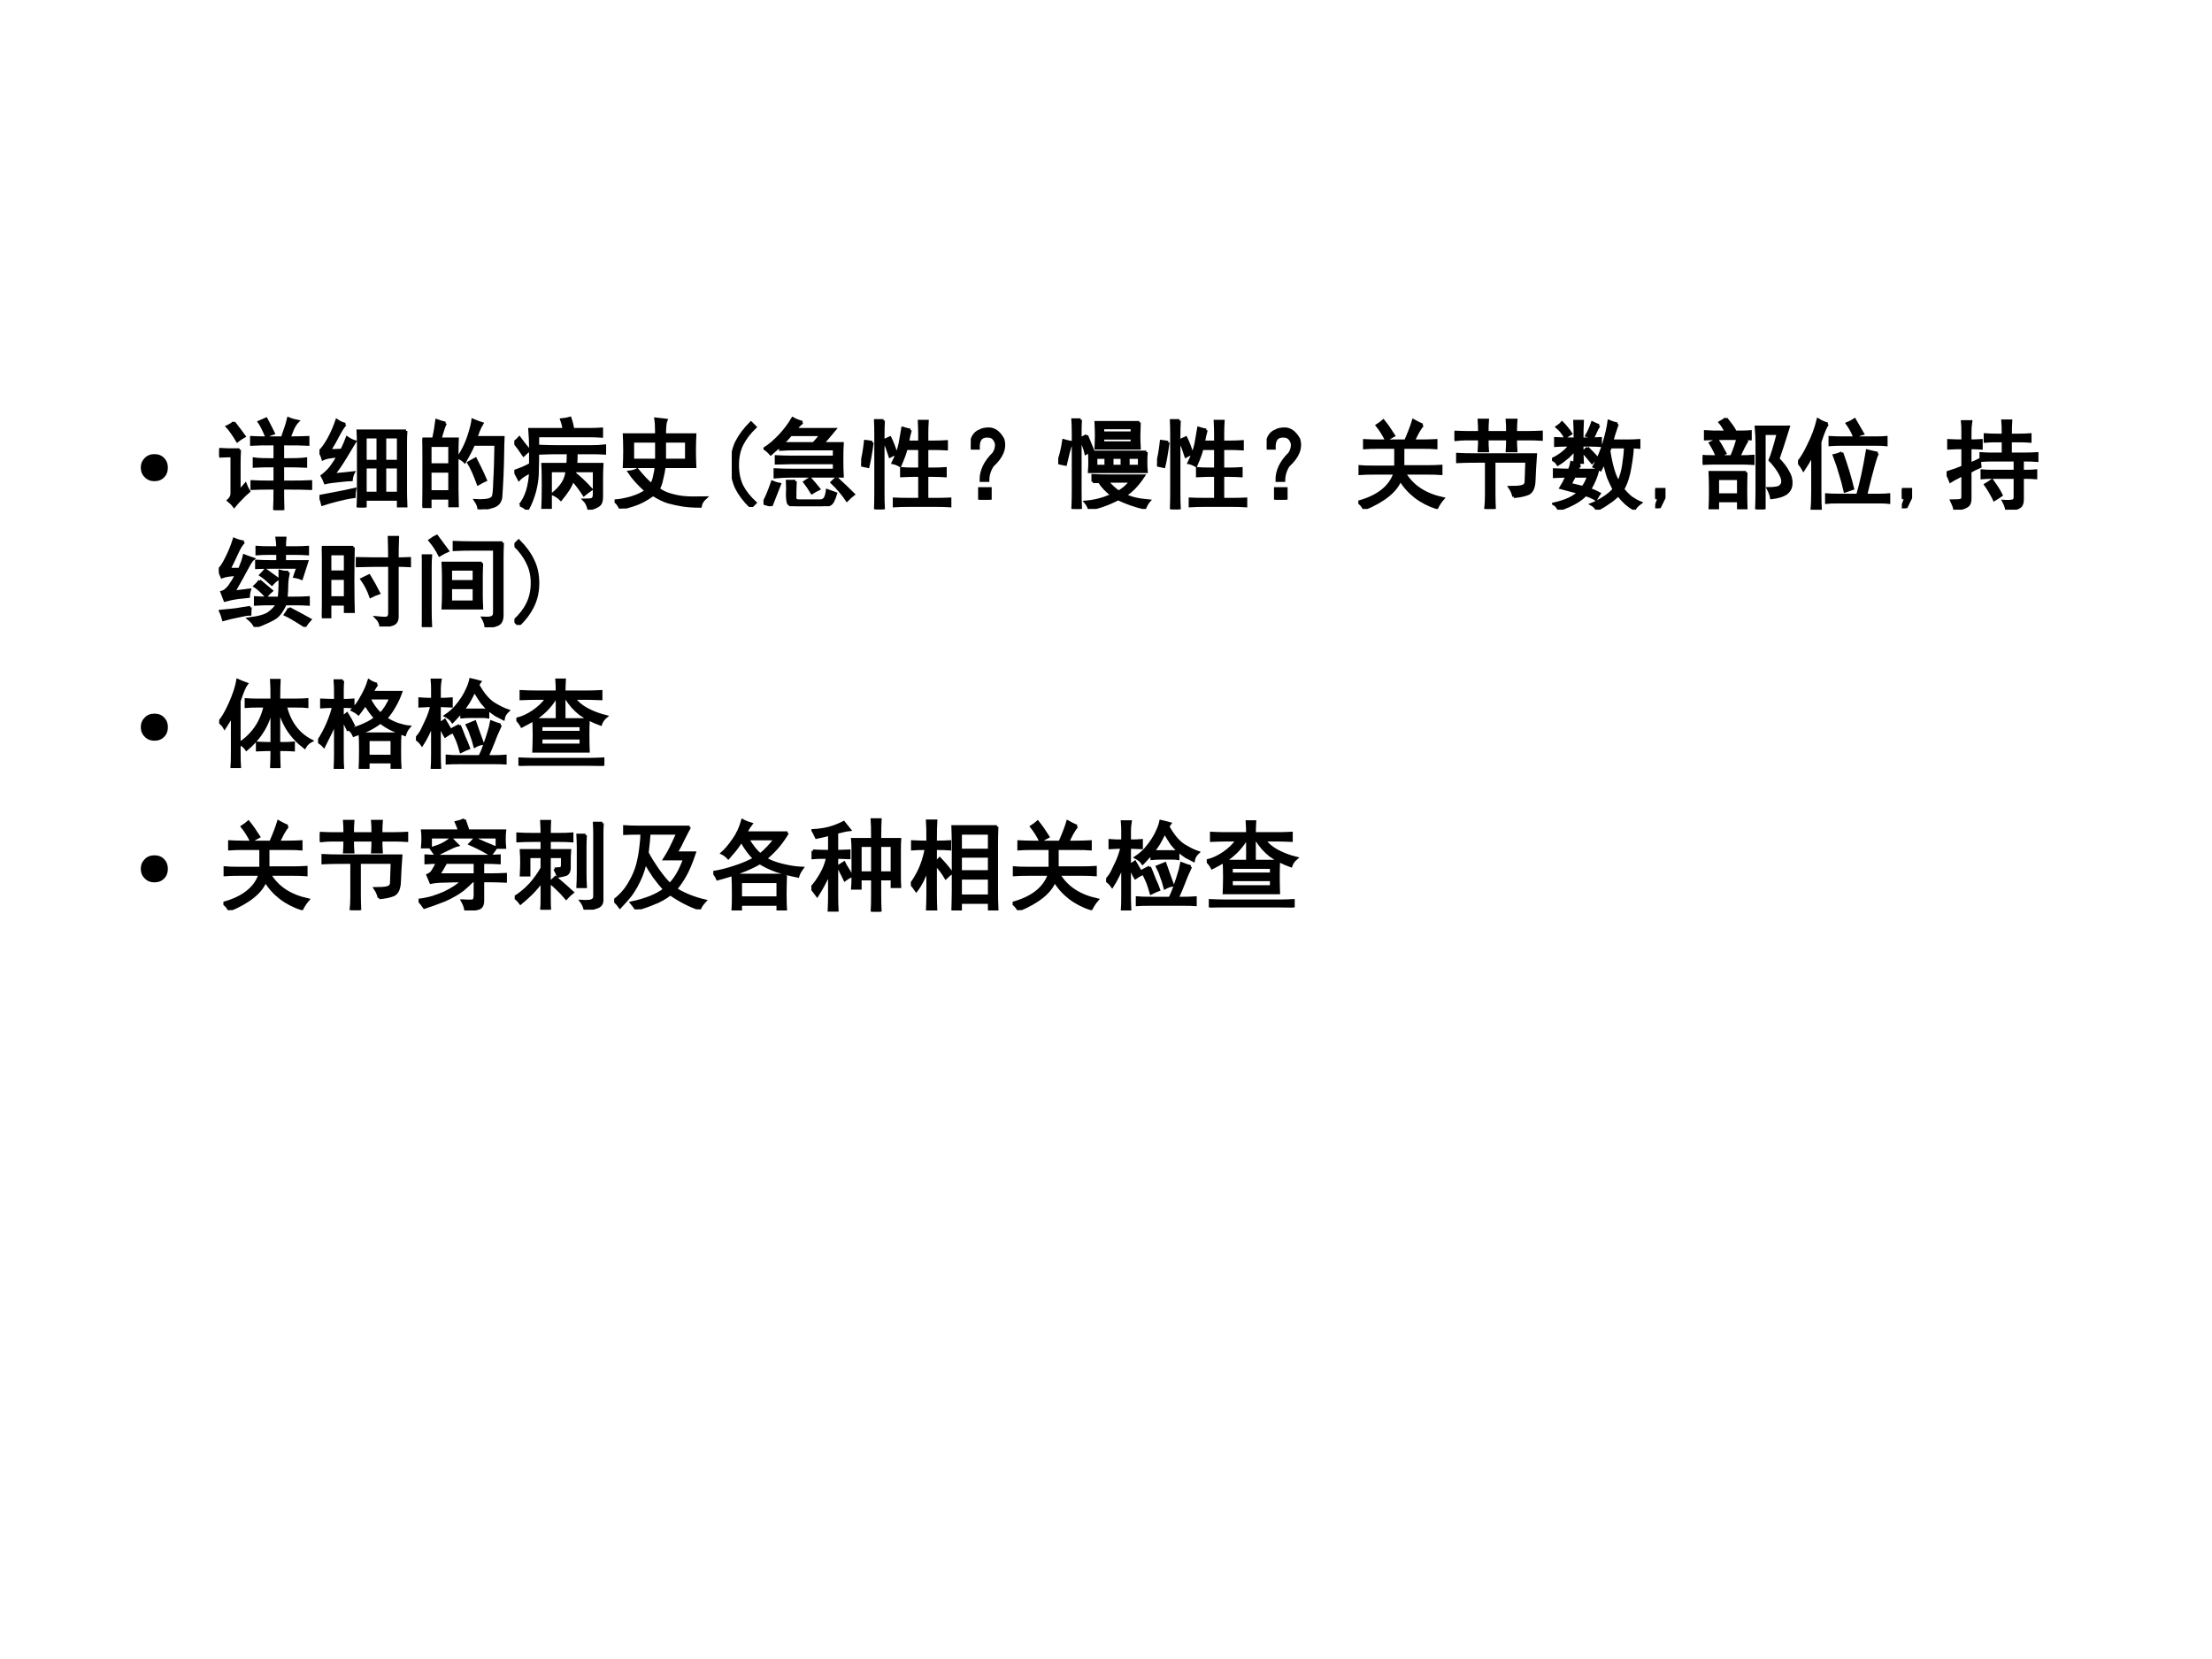 <?xml version="1.0" encoding="UTF-8" standalone="no"?>
<!DOCTYPE svg PUBLIC "-//W3C//DTD SVG 1.1//EN" "http://www.w3.org/Graphics/SVG/1.1/DTD/svg11.dtd">
<svg xmlns="http://www.w3.org/2000/svg" xmlns:xlink="http://www.w3.org/1999/xlink" version="1.1" width="720pt" height="540pt" viewBox="0 0 720 540">
<rect x="0" y="0" width="720" height="540" fill="#808080" stroke="none"/>
<g enable-background="new">
<g>
<g id="Layer-1" data-name="Artifact">
<clipPath id="cp38">
<path transform="matrix(1,0,0,-1,0,540)" d="M 0 0 L 720 0 L 720 540 L 0 540 Z " fill-rule="evenodd"/>
</clipPath>
<g clip-path="url(#cp38)">
<path transform="matrix(1,0,0,-1,0,540)" d="M 0 0 L 720 0 L 720 540 L 0 540 Z " fill="#ffffff" fill-rule="evenodd"/>
</g>
</g>
<g id="Layer-1" data-name="P">
<clipPath id="cp39">
<path transform="matrix(1,0,0,-1,0,540)" d="M 0 0 L 720 0 L 720 540 L 0 540 Z " fill-rule="evenodd"/>
</clipPath>
<g clip-path="url(#cp39)">
<symbol id="font_28_219">
<path d="M 0 .138 C 0 .177 .013 .209 .04 .236 C .066 .262 .099 .275 .138 .275 C .179 .275 .212 .262 .237 .236 C .263 .209 .275 .177 .275 .138 C .275 .098 .263 .065 .237 .039 C .212 .013 .179 0 .138 0 C .099 0 .066 .013 .04 .04 C .013 .066 0 .099 0 .138 Z "/>
</symbol>
<use xlink:href="#font_28_219" transform="matrix(32.04,0,0,-32.04,45.828,156.627)"/>
</g>
</g>
<g id="Layer-1" data-name="P">
<clipPath id="cp41">
<path transform="matrix(1,0,0,-1,0,540)" d="M 0 0 L 720 0 L 720 540 L 0 540 Z " fill-rule="evenodd"/>
</clipPath>
<g clip-path="url(#cp41)">
<symbol id="font_2a_421c">
<path d="M .641 .734 C .672 .82 .693 .885 .703 .93 C .734 .917 .766 .908 .797 .902 C .779 .884 .762 .858 .746 .824 C .733 .79 .721 .76 .711 .734 C .786 .734 .85 .736 .902 .738 L .902 .668 C .855 .671 .77 .672 .645 .672 L .645 .512 C .757 .512 .835 .514 .879 .52 L .879 .445 C .827 .448 .749 .449 .645 .449 L .645 .285 C .788 .285 .883 .286 .93 .289 L .93 .219 C .885 .221 .79 .223 .645 .223 C .645 .132 .646 .057 .648 0 L .562 0 C .565 .062 .566 .137 .566 .223 C .449 .223 .371 .221 .332 .219 L .332 .289 C .374 .286 .452 .285 .566 .285 L .566 .449 C .467 .449 .397 .448 .355 .445 L .355 .52 C .395 .514 .465 .512 .566 .512 L .566 .672 C .449 .672 .37 .671 .328 .668 L .328 .738 C .37 .736 .414 .734 .461 .734 L .641 .734 M .207 .613 C .204 .561 .203 .517 .203 .48 L .203 .188 C .227 .216 .247 .241 .266 .262 C .276 .236 .288 .212 .301 .191 C .27 .165 .242 .139 .219 .113 C .195 .09 .173 .065 .152 .039 C .137 .06 .117 .079 .094 .098 C .117 .118 .129 .142 .129 .168 L .129 .551 C .087 .551 .044 .549 0 .547 L 0 .617 C .044 .615 .076 .613 .094 .613 L .207 .613 M .148 .891 C .193 .833 .228 .786 .254 .75 C .23 .737 .207 .721 .184 .703 C .147 .766 .113 .814 .082 .848 C .111 .861 .133 .875 .148 .891 M .477 .926 C .51 .863 .535 .815 .551 .781 C .525 .773 .501 .763 .48 .75 C .447 .826 .422 .874 .406 .895 L .477 .926 Z "/>
</symbol>
<symbol id="font_2a_34fc">
<path d="M .879 .777 C .876 .736 .875 .695 .875 .656 L .875 .156 C .875 .128 .876 .078 .879 .008 L .801 .008 L .801 .082 L .465 .082 L .465 0 L .391 0 C .393 .036 .395 .083 .395 .141 L .395 .645 C .395 .691 .393 .736 .391 .777 L .879 .777 M .262 .844 C .241 .82 .217 .784 .191 .734 C .168 .688 .138 .635 .102 .578 C .138 .578 .18 .579 .227 .582 C .25 .629 .268 .671 .281 .707 C .307 .689 .333 .676 .359 .668 C .346 .647 .316 .598 .27 .52 C .225 .444 .182 .382 .141 .332 C .229 .34 .297 .346 .344 .352 C .333 .331 .327 .307 .324 .281 C .301 .281 .258 .277 .195 .27 C .135 .264 .09 .258 .059 .25 C .048 .279 .038 .302 .027 .32 C .061 .346 .09 .374 .113 .402 C .137 .434 .163 .473 .191 .52 C .165 .52 .138 .517 .109 .512 C .083 .509 .059 .503 .035 .492 C .027 .521 .016 .546 0 .566 C .029 .592 .06 .635 .094 .695 C .128 .758 .155 .82 .176 .883 C .202 .865 .23 .852 .262 .844 M .801 .145 L .801 .41 L .664 .41 L .664 .145 L .801 .145 M .594 .145 L .594 .41 L .465 .41 L .465 .145 L .594 .145 M .801 .469 L .801 .715 L .664 .715 L .664 .469 L .801 .469 M .594 .469 L .594 .715 L .465 .715 L .465 .469 L .594 .469 M .359 .184 C .354 .158 .352 .133 .352 .109 C .299 .102 .242 .09 .18 .074 C .12 .059 .07 .044 .031 .031 C .026 .055 .017 .082 .004 .113 C .061 .124 .117 .134 .172 .145 C .227 .155 .289 .168 .359 .184 Z "/>
</symbol>
<symbol id="font_2a_2cba">
<path d="M .234 .875 C .221 .852 .203 .798 .18 .715 L .355 .715 C .353 .671 .352 .615 .352 .547 L .352 .203 C .352 .164 .353 .108 .355 .035 L .277 .035 L .277 .113 L .078 .113 L .078 .027 L 0 .027 C .003 .111 .004 .163 .004 .184 L .004 .543 C .004 .613 .003 .671 0 .715 L .113 .715 C .126 .775 .137 .837 .145 .902 C .181 .889 .211 .88 .234 .875 M .816 .578 C .814 .419 .807 .268 .797 .125 C .792 .078 .767 .047 .723 .031 C .678 .016 .629 .005 .574 0 C .572 .029 .56 .059 .539 .09 C .591 .087 .632 .089 .66 .094 C .691 .099 .711 .111 .719 .129 C .727 .147 .732 .201 .734 .289 C .74 .378 .743 .501 .746 .66 L .52 .66 C .499 .611 .469 .552 .43 .484 C .411 .503 .389 .517 .363 .527 C .387 .559 .409 .596 .43 .641 C .451 .685 .469 .733 .484 .785 C .5 .837 .509 .878 .512 .906 C .548 .891 .579 .879 .605 .871 C .592 .85 .581 .827 .57 .801 C .562 .777 .553 .754 .543 .73 L .82 .73 C .818 .676 .816 .625 .816 .578 M .277 .18 L .277 .387 L .078 .387 L .078 .18 L .277 .18 M .277 .453 L .277 .648 L .078 .648 L .078 .453 L .277 .453 M .586 .418 C .602 .387 .62 .346 .641 .297 C .622 .289 .598 .276 .566 .258 C .548 .307 .531 .349 .516 .383 C .5 .419 .484 .449 .469 .473 C .487 .483 .51 .496 .539 .512 L .586 .418 Z "/>
</symbol>
<symbol id="font_2a_2bfb">
<path d="M .789 .641 C .828 .641 .871 .643 .918 .648 L .918 .574 C .871 .577 .828 .578 .789 .578 L .629 .578 C .629 .542 .628 .503 .625 .461 L .891 .461 C .888 .406 .887 .357 .887 .312 L .887 .133 C .887 .091 .879 .064 .863 .051 C .848 .035 .812 .02 .758 .004 C .747 .046 .732 .077 .711 .098 C .747 .098 .773 .1 .789 .105 C .805 .111 .812 .129 .812 .16 L .812 .395 L .617 .395 L .613 .367 C .668 .323 .724 .27 .781 .207 C .755 .189 .73 .171 .707 .152 C .668 .212 .63 .262 .594 .301 C .583 .27 .569 .24 .551 .211 C .533 .182 .507 .147 .473 .105 C .449 .129 .422 .147 .391 .16 C .43 .191 .462 .225 .488 .262 C .514 .301 .53 .345 .535 .395 L .367 .395 L .367 .023 L .289 .023 C .292 .076 .293 .152 .293 .254 C .293 .355 .292 .424 .289 .461 L .543 .461 C .546 .497 .547 .536 .547 .578 L .441 .578 C .397 .578 .337 .577 .262 .574 L .262 .645 C .329 .642 .388 .641 .438 .641 L .789 .641 M .059 .047 C .09 .086 .115 .134 .133 .191 C .151 .249 .161 .314 .164 .387 C .104 .355 .065 .329 .047 .309 C .031 .34 .017 .367 .004 .391 C .03 .401 .057 .411 .086 .422 C .115 .435 .141 .448 .164 .461 L .164 .637 C .164 .694 .161 .754 .156 .816 L .504 .816 C .501 .845 .493 .878 .48 .914 C .512 .917 .54 .922 .566 .93 C .579 .893 .589 .855 .594 .816 L .785 .816 C .816 .816 .85 .818 .887 .82 L .887 .746 C .84 .749 .806 .75 .785 .75 L .238 .75 C .238 .549 .237 .421 .234 .363 C .232 .309 .223 .25 .207 .188 C .191 .128 .167 .065 .133 0 C .112 .021 .087 .036 .059 .047 M .051 .73 C .079 .691 .113 .648 .152 .602 C .137 .594 .117 .578 .094 .555 C .065 .599 .034 .642 0 .684 C .021 .699 .038 .715 .051 .73 Z "/>
</symbol>
<symbol id="font_2a_a28">
<path d="M .426 .75 C .426 .828 .423 .882 .418 .91 C .46 .905 .495 .901 .523 .898 C .513 .875 .508 .826 .508 .75 L .816 .75 C .814 .703 .812 .648 .812 .586 C .812 .526 .814 .473 .816 .426 L .504 .426 C .499 .384 .491 .342 .48 .301 C .473 .262 .461 .228 .445 .199 C .479 .173 .518 .154 .562 .141 C .607 .128 .652 .118 .699 .113 C .746 .108 .82 .107 .922 .109 C .893 .083 .876 .055 .871 .023 C .801 .023 .741 .027 .691 .035 C .642 .043 .594 .053 .547 .066 C .503 .079 .451 .104 .391 .141 C .32 .091 .257 .057 .199 .039 C .145 .021 .098 .008 .059 0 C .046 .034 .026 .06 0 .078 C .049 .081 .105 .091 .168 .109 C .23 .128 .281 .151 .32 .18 C .242 .25 .185 .314 .148 .371 C .18 .374 .207 .382 .23 .395 C .285 .327 .333 .276 .375 .242 C .391 .273 .401 .303 .406 .332 C .414 .363 .419 .395 .422 .426 L .098 .426 C .1 .473 .102 .526 .102 .586 C .102 .648 .1 .703 .098 .75 L .426 .75 M .426 .492 L .426 .684 L .184 .684 L .184 .492 L .426 .492 M .73 .492 L .73 .684 L .508 .684 L .508 .492 L .73 .492 Z "/>
</symbol>
<use xlink:href="#font_2a_421c" transform="matrix(32.04,0,0,-32.04,71.35,166.029)"/>
<use xlink:href="#font_2a_34fc" transform="matrix(32.04,0,0,-32.04,103.987,165.153)"/>
<use xlink:href="#font_2a_2cba" transform="matrix(32.04,0,0,-32.04,137.5,165.779)"/>
<use xlink:href="#font_2a_2bfb" transform="matrix(32.04,0,0,-32.04,167.412,165.904)"/>
<use xlink:href="#font_2a_a28" transform="matrix(32.04,0,0,-32.04,200.049,165.529)"/>
<use xlink:href="#font_2a_421c" stroke-width=".029" stroke-linecap="butt" stroke-miterlimit="10" stroke-linejoin="miter" transform="matrix(32.04,0,0,-32.04,71.35,166.029)" fill="none" stroke="#000000"/>
<use xlink:href="#font_2a_34fc" stroke-width=".029" stroke-linecap="butt" stroke-miterlimit="10" stroke-linejoin="miter" transform="matrix(32.04,0,0,-32.04,103.987,165.153)" fill="none" stroke="#000000"/>
<use xlink:href="#font_2a_2cba" stroke-width=".029" stroke-linecap="butt" stroke-miterlimit="10" stroke-linejoin="miter" transform="matrix(32.04,0,0,-32.04,137.5,165.779)" fill="none" stroke="#000000"/>
<use xlink:href="#font_2a_2bfb" stroke-width=".029" stroke-linecap="butt" stroke-miterlimit="10" stroke-linejoin="miter" transform="matrix(32.04,0,0,-32.04,167.412,165.904)" fill="none" stroke="#000000"/>
<use xlink:href="#font_2a_a28" stroke-width=".029" stroke-linecap="butt" stroke-miterlimit="10" stroke-linejoin="miter" transform="matrix(32.04,0,0,-32.04,200.049,165.529)" fill="none" stroke="#000000"/>
</g>
</g>
<g id="Layer-1" data-name="Span">
<clipPath id="cp43">
<path transform="matrix(1,0,0,-1,0,540)" d="M 0 0 L 720 0 L 720 540 L 0 540 Z " fill-rule="evenodd"/>
</clipPath>
<g clip-path="url(#cp43)">
<symbol id="font_2c_b">
<path d="M .238 .043 L .195 0 C .13 .062 .081 .128 .047 .195 C .016 .263 0 .34 0 .426 C 0 .512 .016 .589 .047 .656 C .081 .724 .13 .79 .195 .855 L .238 .812 C .178 .755 .133 .695 .102 .633 C .073 .573 .059 .504 .059 .426 C .059 .348 .073 .277 .102 .215 C .133 .155 .178 .098 .238 .043 Z "/>
</symbol>
<use xlink:href="#font_2c_b" transform="matrix(32.04,0,0,-32.04,238.189,165.028)"/>
<use xlink:href="#font_2c_b" stroke-width=".029" stroke-linecap="butt" stroke-miterlimit="10" stroke-linejoin="miter" transform="matrix(32.04,0,0,-32.04,238.189,165.028)" fill="none" stroke="#000000"/>
</g>
</g>
<g id="Layer-1" data-name="P">
<clipPath id="cp45">
<path transform="matrix(1,0,0,-1,0,540)" d="M 0 0 L 720 0 L 720 540 L 0 540 Z " fill-rule="evenodd"/>
</clipPath>
<g clip-path="url(#cp45)">
<symbol id="font_2a_165b">
<path d="M .395 .852 C .366 .831 .344 .807 .328 .781 L .723 .781 C .71 .766 .693 .745 .672 .719 C .651 .695 .628 .668 .602 .637 L .801 .637 C .798 .598 .797 .544 .797 .477 C .797 .411 .798 .354 .801 .305 L .27 .305 C .225 .305 .174 .302 .117 .297 L .117 .371 C .174 .368 .225 .367 .27 .367 L .719 .367 L .719 .441 L .266 .441 C .227 .441 .181 .44 .129 .438 L .129 .504 C .181 .501 .227 .5 .266 .5 L .719 .5 L .719 .582 L .336 .582 C .268 .582 .214 .581 .172 .578 L .172 .617 C .135 .586 .103 .557 .074 .531 C .053 .555 .033 .573 .012 .586 C .061 .617 .112 .66 .164 .715 C .216 .77 .26 .828 .297 .891 C .326 .875 .358 .862 .395 .852 M .324 .254 C .322 .207 .32 .171 .32 .145 C .32 .118 .32 .096 .32 .078 C .323 .062 .337 .055 .363 .055 L .574 .055 C .592 .055 .608 .061 .621 .074 C .634 .09 .643 .118 .648 .16 L .734 .129 C .716 .066 .697 .03 .676 .02 C .655 .007 .625 0 .586 0 L .328 0 C .284 .003 .258 .016 .25 .039 C .245 .062 .242 .09 .242 .121 C .245 .155 .245 .199 .242 .254 L .324 .254 M .508 .637 C .539 .668 .564 .698 .582 .727 L .277 .727 C .251 .695 .223 .665 .191 .637 L .508 .637 M .078 .004 C .057 .014 .031 .023 0 .031 C .029 .083 .059 .155 .09 .246 C .113 .236 .138 .228 .164 .223 L .078 .004 M .742 .285 C .81 .223 .867 .168 .914 .121 C .893 .105 .871 .086 .848 .062 C .803 .128 .753 .188 .695 .242 C .708 .255 .724 .27 .742 .285 M .473 .281 C .501 .25 .531 .215 .562 .176 C .539 .165 .516 .152 .492 .137 C .469 .176 .444 .212 .418 .246 C .436 .259 .454 .271 .473 .281 Z "/>
</symbol>
<symbol id="font_2a_165d">
<path d="M .5 .805 C .487 .758 .478 .717 .473 .684 L .594 .684 L .594 .766 C .594 .81 .592 .853 .59 .895 L .672 .895 C .669 .853 .668 .81 .668 .766 L .668 .684 L .746 .684 C .78 .684 .82 .685 .867 .688 L .867 .613 C .82 .616 .78 .617 .746 .617 L .668 .617 L .668 .41 L .738 .41 C .777 .41 .816 .411 .855 .414 L .855 .34 C .816 .342 .777 .344 .738 .344 L .668 .344 L .668 .102 L .773 .102 C .818 .102 .861 .103 .902 .105 L .902 .035 C .861 .038 .818 .039 .773 .039 L .473 .039 C .426 .039 .38 .038 .336 .035 L .336 .105 C .38 .103 .424 .102 .469 .102 L .594 .102 L .594 .344 L .527 .344 C .493 .344 .454 .342 .41 .34 L .41 .414 C .444 .411 .483 .41 .527 .41 L .594 .41 L .594 .617 L .457 .617 C .449 .578 .428 .521 .395 .445 C .366 .461 .342 .47 .324 .473 C .361 .548 .384 .613 .395 .668 C .405 .723 .414 .775 .422 .824 C .448 .816 .474 .81 .5 .805 M .227 .902 C .224 .85 .223 .799 .223 .75 L .223 .164 C .223 .109 .224 .055 .227 0 L .145 0 C .147 .055 .148 .109 .148 .164 L .148 .75 C .148 .805 .147 .855 .145 .902 L .227 .902 M .113 .68 C .098 .57 .083 .488 .07 .434 C .044 .439 .021 .444 0 .449 C .018 .517 .033 .598 .043 .691 C .064 .689 .087 .685 .113 .68 M .293 .727 C .314 .685 .335 .632 .355 .566 C .332 .559 .311 .549 .293 .539 C .275 .596 .255 .65 .234 .699 C .255 .71 .275 .719 .293 .727 Z "/>
</symbol>
<symbol id="font_2a_3cb">
<path d="M .163 .719 C .23 .727 .285 .691 .327 .613 C .353 .525 .318 .436 .221 .348 C .19 .301 .174 .25 .174 .195 L .104 .195 C .102 .292 .145 .383 .233 .469 C .254 .5 .263 .534 .26 .57 C .245 .622 .215 .647 .171 .645 L .155 .645 C .1 .642 .074 .602 .077 .523 L .003 .523 C 0 .62 .033 .68 .1 .703 C .111 .711 .132 .716 .163 .719 M .089 .113 L .198 .113 L .198 0 L .089 0 L .089 .113 Z "/>
</symbol>
<symbol id="font_2a_1798">
<path d="M .824 .879 C .822 .814 .82 .766 .82 .734 C .82 .703 .822 .664 .824 .617 L .383 .617 C .385 .667 .387 .71 .387 .746 C .387 .785 .385 .829 .383 .879 L .824 .879 M .895 .578 C .892 .542 .891 .508 .891 .477 C .891 .445 .892 .413 .895 .379 L .316 .379 C .319 .415 .32 .448 .32 .477 C .32 .508 .319 .542 .316 .578 L .895 .578 M .352 .277 L .352 .34 C .406 .337 .457 .336 .504 .336 L .867 .336 C .807 .245 .745 .18 .68 .141 C .727 .112 .807 .092 .922 .082 C .906 .064 .892 .039 .879 .008 C .783 .031 .693 .062 .609 .102 C .5 .047 .402 .013 .316 0 C .309 .023 .296 .047 .277 .07 C .374 .078 .464 .102 .547 .141 C .492 .182 .449 .228 .418 .277 L .352 .277 M .227 .906 C .224 .862 .223 .819 .223 .777 L .223 .18 C .223 .125 .224 .065 .227 0 L .148 0 C .151 .065 .152 .125 .152 .18 L .152 .766 C .152 .818 .151 .865 .148 .906 L .227 .906 M 0 .469 C .023 .531 .042 .607 .055 .695 C .078 .688 .104 .681 .133 .676 C .109 .6 .09 .526 .074 .453 C .046 .458 .021 .464 0 .469 M .75 .773 L .75 .824 L .453 .824 L .453 .773 L .75 .773 M .613 .172 C .66 .198 .702 .234 .738 .281 L .496 .281 C .533 .237 .572 .201 .613 .172 M .75 .672 L .75 .719 L .453 .719 L .453 .672 L .75 .672 M .289 .746 C .315 .681 .335 .633 .348 .602 C .327 .594 .305 .582 .281 .566 C .273 .603 .255 .652 .227 .715 C .25 .725 .271 .736 .289 .746 M .824 .434 L .824 .523 L .711 .523 L .711 .434 L .824 .434 M .648 .434 L .648 .523 L .547 .523 L .547 .434 L .648 .434 M .484 .434 L .484 .523 L .383 .523 L .383 .434 L .484 .434 Z "/>
</symbol>
<symbol id="font_2a_7a9">
<path d="M .652 .852 C .637 .833 .62 .809 .602 .777 C .586 .746 .572 .717 .559 .691 L .645 .691 C .699 .691 .747 .693 .789 .695 L .789 .621 C .755 .624 .711 .625 .656 .625 L .453 .625 L .453 .43 L .699 .43 C .751 .43 .798 .431 .84 .434 L .84 .359 C .798 .362 .754 .363 .707 .363 L .469 .363 C .547 .23 .677 .145 .859 .105 C .836 .079 .815 .048 .797 .012 C .633 .066 .509 .161 .426 .297 C .382 .182 .259 .083 .059 0 C .048 .026 .029 .049 0 .07 C .201 .125 .324 .223 .371 .363 L .164 .363 C .104 .363 .055 .362 .016 .359 L .016 .43 C .044 .427 .089 .426 .148 .426 L .379 .426 L .379 .625 L .195 .625 C .146 .625 .102 .624 .062 .621 L .062 .695 C .102 .693 .147 .691 .199 .691 L .48 .691 C .517 .775 .543 .844 .559 .898 C .585 .883 .616 .867 .652 .852 M .254 .895 C .288 .853 .323 .803 .359 .746 C .328 .73 .303 .715 .285 .699 C .254 .759 .223 .809 .191 .848 C .215 .863 .236 .879 .254 .895 Z "/>
</symbol>
<symbol id="font_2a_38b8">
<path d="M .602 .125 C .596 .156 .583 .188 .562 .219 C .615 .219 .654 .221 .68 .227 C .708 .232 .724 .247 .727 .273 L .734 .484 L .402 .484 L .402 .145 C .402 .098 .404 .049 .406 0 L .316 0 C .322 .047 .324 .095 .324 .145 L .324 .484 L .238 .484 C .152 .484 .083 .483 .031 .48 L .031 .555 C .086 .552 .142 .551 .199 .551 L .824 .551 C .816 .441 .811 .353 .809 .285 C .806 .217 .786 .174 .75 .156 C .714 .141 .664 .13 .602 .125 M .332 .711 C .332 .664 .333 .624 .336 .59 L .25 .59 C .253 .629 .254 .669 .254 .711 L .121 .711 C .085 .711 .044 .708 0 .703 L 0 .781 C .044 .779 .085 .777 .121 .777 L .254 .777 C .254 .827 .253 .868 .25 .902 L .336 .902 C .333 .868 .332 .827 .332 .777 L .539 .777 C .539 .829 .538 .871 .535 .902 L .625 .902 C .622 .871 .621 .829 .621 .777 L .746 .777 C .796 .777 .841 .779 .883 .781 L .883 .707 C .841 .71 .796 .711 .746 .711 L .621 .711 C .621 .669 .622 .629 .625 .59 L .535 .59 C .538 .632 .539 .672 .539 .711 L .332 .711 Z "/>
</symbol>
<symbol id="font_2a_1ba6">
<path d="M .664 .871 C .659 .858 .652 .84 .645 .816 C .637 .796 .625 .757 .609 .699 L .789 .699 C .815 .699 .846 .701 .883 .703 L .883 .633 C .854 .635 .832 .637 .816 .637 C .816 .595 .809 .529 .793 .438 C .78 .349 .755 .272 .719 .207 C .745 .176 .773 .147 .805 .121 C .839 .098 .87 .081 .898 .07 C .867 .047 .846 .025 .836 .004 C .805 .022 .776 .043 .75 .066 C .724 .09 .698 .118 .672 .152 C .643 .121 .612 .095 .578 .074 C .547 .051 .507 .026 .457 0 C .444 .023 .426 .042 .402 .055 C .441 .07 .483 .092 .527 .121 C .572 .15 .605 .178 .629 .207 C .611 .243 .592 .283 .574 .324 C .559 .366 .544 .421 .531 .488 C .523 .467 .51 .44 .492 .406 C .474 .417 .452 .427 .426 .438 C .467 .51 .501 .59 .527 .676 C .553 .762 .57 .836 .578 .898 C .609 .885 .638 .876 .664 .871 M .285 .453 C .275 .443 .263 .426 .25 .402 L .465 .402 C .449 .337 .422 .272 .383 .207 C .424 .191 .457 .177 .48 .164 C .467 .146 .456 .126 .445 .105 C .422 .121 .387 .137 .34 .152 C .288 .095 .198 .044 .07 0 C .057 .029 .04 .048 .02 .059 C .142 .087 .225 .126 .27 .176 C .197 .194 .137 .21 .09 .223 C .105 .246 .126 .285 .152 .34 C .126 .34 .083 .339 .023 .336 L .023 .406 C .073 .404 .124 .402 .176 .402 C .186 .426 .194 .452 .199 .48 C .228 .47 .257 .461 .285 .453 M .234 .719 C .234 .781 .233 .841 .23 .898 L .309 .898 C .306 .844 .305 .784 .305 .719 C .393 .719 .456 .72 .492 .723 L .492 .652 C .456 .655 .393 .656 .305 .656 C .305 .581 .306 .522 .309 .48 L .23 .48 C .233 .517 .234 .562 .234 .617 C .221 .596 .197 .569 .16 .535 C .124 .504 .09 .479 .059 .461 C .046 .484 .026 .501 0 .512 C .023 .52 .055 .538 .094 .566 C .133 .595 .163 .625 .184 .656 C .132 .656 .082 .655 .035 .652 L .035 .723 C .079 .72 .146 .719 .234 .719 M .578 .598 C .602 .444 .634 .337 .676 .277 C .702 .337 .719 .397 .727 .457 C .737 .52 .743 .579 .746 .637 L .594 .637 L .578 .598 M .184 .258 C .215 .25 .258 .24 .312 .227 C .333 .253 .353 .29 .371 .34 L .227 .34 C .214 .314 .199 .286 .184 .258 M .477 .855 C .464 .835 .453 .815 .445 .797 C .438 .779 .427 .757 .414 .73 C .393 .741 .372 .749 .352 .754 C .372 .788 .392 .831 .41 .883 C .436 .87 .458 .861 .477 .855 M .359 .629 C .393 .595 .426 .561 .457 .527 C .441 .514 .424 .499 .406 .48 C .37 .525 .34 .56 .316 .586 C .332 .599 .346 .613 .359 .629 M .102 .883 C .138 .846 .168 .81 .191 .773 L .133 .738 C .115 .775 .087 .809 .051 .84 C .074 .855 .091 .87 .102 .883 Z "/>
</symbol>
<use xlink:href="#font_2a_165b" transform="matrix(32.04,0,0,-32.04,248.512,164.778)"/>
<use xlink:href="#font_2a_165d" transform="matrix(32.04,0,0,-32.04,280.302,165.779)"/>
<use xlink:href="#font_2a_3cb" transform="matrix(32.04,0,0,-32.04,315.984,162.65)"/>
<use xlink:href="#font_2a_1798" transform="matrix(32.04,0,0,-32.04,344.449,165.654)"/>
<use xlink:href="#font_2a_165d" transform="matrix(32.04,0,0,-32.04,376.614,165.779)"/>
<use xlink:href="#font_2a_3cb" transform="matrix(32.04,0,0,-32.04,412.296,162.65)"/>
<use xlink:href="#font_2a_7a9" transform="matrix(32.04,0,0,-32.04,442.138,165.654)"/>
<use xlink:href="#font_2a_38b8" transform="matrix(32.04,0,0,-32.04,473.427,165.654)"/>
<use xlink:href="#font_2a_1ba6" transform="matrix(32.04,0,0,-32.04,505.187,165.904)"/>
<use xlink:href="#font_2a_165b" stroke-width=".029" stroke-linecap="butt" stroke-miterlimit="10" stroke-linejoin="miter" transform="matrix(32.04,0,0,-32.04,248.512,164.778)" fill="none" stroke="#000000"/>
<use xlink:href="#font_2a_165d" stroke-width=".029" stroke-linecap="butt" stroke-miterlimit="10" stroke-linejoin="miter" transform="matrix(32.04,0,0,-32.04,280.302,165.779)" fill="none" stroke="#000000"/>
<use xlink:href="#font_2a_3cb" stroke-width=".029" stroke-linecap="butt" stroke-miterlimit="10" stroke-linejoin="miter" transform="matrix(32.04,0,0,-32.04,315.984,162.65)" fill="none" stroke="#000000"/>
<use xlink:href="#font_2a_1798" stroke-width=".029" stroke-linecap="butt" stroke-miterlimit="10" stroke-linejoin="miter" transform="matrix(32.04,0,0,-32.04,344.449,165.654)" fill="none" stroke="#000000"/>
<use xlink:href="#font_2a_165d" stroke-width=".029" stroke-linecap="butt" stroke-miterlimit="10" stroke-linejoin="miter" transform="matrix(32.04,0,0,-32.04,376.614,165.779)" fill="none" stroke="#000000"/>
<use xlink:href="#font_2a_3cb" stroke-width=".029" stroke-linecap="butt" stroke-miterlimit="10" stroke-linejoin="miter" transform="matrix(32.04,0,0,-32.04,412.296,162.65)" fill="none" stroke="#000000"/>
<use xlink:href="#font_2a_7a9" stroke-width=".029" stroke-linecap="butt" stroke-miterlimit="10" stroke-linejoin="miter" transform="matrix(32.04,0,0,-32.04,442.138,165.654)" fill="none" stroke="#000000"/>
<use xlink:href="#font_2a_38b8" stroke-width=".029" stroke-linecap="butt" stroke-miterlimit="10" stroke-linejoin="miter" transform="matrix(32.04,0,0,-32.04,473.427,165.654)" fill="none" stroke="#000000"/>
<use xlink:href="#font_2a_1ba6" stroke-width=".029" stroke-linecap="butt" stroke-miterlimit="10" stroke-linejoin="miter" transform="matrix(32.04,0,0,-32.04,505.187,165.904)" fill="none" stroke="#000000"/>
</g>
</g>
<g id="Layer-1" data-name="Span">
<clipPath id="cp46">
<path transform="matrix(1,0,0,-1,0,540)" d="M 0 0 L 720 0 L 720 540 L 0 540 Z " fill-rule="evenodd"/>
</clipPath>
<g clip-path="url(#cp46)">
<symbol id="font_2c_f">
<path d="M .09 .105 L .039 0 L 0 0 L .039 .105 L 0 .105 L 0 .191 L .09 .191 L .09 .105 Z "/>
</symbol>
<use xlink:href="#font_2c_f" transform="matrix(32.04,0,0,-32.04,538.768,165.403)"/>
<use xlink:href="#font_2c_f" stroke-width=".029" stroke-linecap="butt" stroke-miterlimit="10" stroke-linejoin="miter" transform="matrix(32.04,0,0,-32.04,538.768,165.403)" fill="none" stroke="#000000"/>
</g>
</g>
<g id="Layer-1" data-name="P">
<clipPath id="cp47">
<path transform="matrix(1,0,0,-1,0,540)" d="M 0 0 L 720 0 L 720 540 L 0 540 Z " fill-rule="evenodd"/>
</clipPath>
<g clip-path="url(#cp47)">
<symbol id="font_2a_471e">
<path d="M .766 .512 C .812 .465 .846 .421 .867 .379 C .891 .34 .901 .299 .898 .258 C .896 .216 .878 .184 .844 .16 C .812 .139 .764 .125 .699 .117 C .694 .146 .682 .177 .664 .211 C .727 .211 .767 .217 .785 .23 C .806 .246 .815 .266 .812 .289 C .812 .312 .799 .345 .773 .387 C .747 .428 .717 .466 .684 .5 C .704 .547 .732 .637 .766 .77 L .625 .77 L .625 0 L .547 0 C .549 .055 .551 .117 .551 .188 L .551 .664 C .551 .721 .548 .779 .543 .836 L .871 .836 C .829 .701 .794 .592 .766 .512 M .441 .375 C .439 .315 .438 .255 .438 .195 C .438 .135 .439 .073 .441 .008 L .363 .008 L .363 .086 L .152 .086 L .152 .008 L .074 .008 C .077 .062 .078 .12 .078 .18 C .078 .242 .077 .307 .074 .375 L .441 .375 M .238 .922 C .28 .87 .307 .832 .32 .809 C .305 .801 .29 .793 .277 .785 C .387 .785 .456 .786 .484 .789 L .484 .715 C .466 .715 .431 .716 .379 .719 L .445 .688 C .427 .659 .401 .608 .367 .535 C .43 .535 .478 .536 .512 .539 L .512 .465 C .478 .467 .444 .469 .41 .469 L .117 .469 C .07 .469 .031 .467 0 .465 L 0 .539 C .018 .536 .068 .535 .148 .535 C .13 .579 .107 .625 .078 .672 C .099 .682 .121 .694 .145 .707 C .171 .671 .198 .625 .227 .57 C .201 .557 .181 .546 .168 .535 L .293 .535 C .327 .616 .348 .677 .355 .719 L .262 .719 C .142 .719 .064 .717 .027 .715 L .027 .789 C .059 .786 .129 .785 .238 .785 C .217 .827 .197 .859 .176 .883 C .199 .896 .22 .909 .238 .922 M .363 .148 L .363 .312 L .152 .312 L .152 .148 L .363 .148 Z "/>
</symbol>
<symbol id="font_2a_583">
<path d="M .301 .871 C .283 .853 .257 .792 .223 .688 L .223 .191 C .223 .108 .224 .044 .227 0 L .141 0 C .146 .047 .148 .109 .148 .188 L .148 .562 C .109 .492 .078 .44 .055 .406 C .036 .44 .018 .465 0 .48 C .034 .517 .07 .577 .109 .66 C .151 .743 .182 .828 .203 .914 C .237 .893 .27 .879 .301 .871 M .809 .574 C .798 .559 .784 .518 .766 .453 C .747 .388 .721 .286 .688 .148 L .82 .148 C .87 .148 .904 .15 .922 .152 L .922 .074 C .898 .077 .865 .078 .82 .078 L .422 .078 C .357 .078 .312 .077 .289 .074 L .289 .152 C .312 .15 .354 .148 .414 .148 L .605 .148 C .639 .263 .672 .413 .703 .598 C .745 .587 .78 .579 .809 .574 M .789 .73 C .836 .73 .871 .732 .895 .734 L .895 .66 C .871 .663 .835 .664 .785 .664 L .438 .664 C .401 .664 .363 .663 .324 .66 L .324 .734 C .366 .732 .404 .73 .438 .73 L .789 .73 M .445 .578 C .492 .445 .529 .324 .555 .215 C .523 .204 .497 .195 .477 .188 C .464 .247 .448 .306 .43 .363 C .414 .421 .393 .483 .367 .551 C .393 .556 .419 .565 .445 .578 M .574 .914 C .605 .859 .633 .812 .656 .773 C .635 .768 .608 .757 .574 .738 C .556 .785 .531 .831 .5 .875 C .526 .885 .551 .898 .574 .914 Z "/>
</symbol>
<use xlink:href="#font_2a_471e" transform="matrix(32.04,0,0,-32.04,554.222,165.779)"/>
<use xlink:href="#font_2a_583" transform="matrix(32.04,0,0,-32.04,585.261,165.904)"/>
<use xlink:href="#font_2a_471e" stroke-width=".029" stroke-linecap="butt" stroke-miterlimit="10" stroke-linejoin="miter" transform="matrix(32.04,0,0,-32.04,554.222,165.779)" fill="none" stroke="#000000"/>
<use xlink:href="#font_2a_583" stroke-width=".029" stroke-linecap="butt" stroke-miterlimit="10" stroke-linejoin="miter" transform="matrix(32.04,0,0,-32.04,585.261,165.904)" fill="none" stroke="#000000"/>
</g>
</g>
<g id="Layer-1" data-name="Span">
<clipPath id="cp48">
<path transform="matrix(1,0,0,-1,0,540)" d="M 0 0 L 720 0 L 720 540 L 0 540 Z " fill-rule="evenodd"/>
</clipPath>
<g clip-path="url(#cp48)">
<use xlink:href="#font_2c_f" transform="matrix(32.04,0,0,-32.04,619.048,165.403)"/>
<use xlink:href="#font_2c_f" stroke-width=".029" stroke-linecap="butt" stroke-miterlimit="10" stroke-linejoin="miter" transform="matrix(32.04,0,0,-32.04,619.048,165.403)" fill="none" stroke="#000000"/>
</g>
</g>
<g id="Layer-1" data-name="P">
<clipPath id="cp49">
<path transform="matrix(1,0,0,-1,0,540)" d="M 0 0 L 720 0 L 720 540 L 0 540 Z " fill-rule="evenodd"/>
</clipPath>
<g clip-path="url(#cp49)">
<symbol id="font_2a_1937">
<path d="M .574 .566 L .574 .699 L .516 .699 C .464 .699 .422 .698 .391 .695 L .391 .762 C .432 .759 .474 .758 .516 .758 L .574 .758 C .574 .823 .573 .871 .57 .902 L .652 .902 C .65 .871 .648 .823 .648 .758 L .727 .758 C .768 .758 .809 .759 .848 .762 L .848 .695 C .809 .698 .768 .699 .727 .699 L .648 .699 L .648 .566 L .793 .566 C .845 .566 .887 .568 .918 .57 L .918 .5 C .882 .503 .842 .504 .801 .504 L .77 .504 L .77 .391 L .797 .391 C .841 .391 .878 .392 .906 .395 L .906 .324 C .872 .327 .836 .328 .797 .328 L .77 .328 L .77 .105 C .77 .061 .757 .034 .73 .023 C .707 .01 .667 .003 .609 0 C .607 .023 .596 .052 .578 .086 C .625 .083 .656 .085 .672 .09 C .688 .092 .695 .107 .695 .133 L .695 .328 L .465 .328 C .428 .328 .393 .327 .359 .324 L .359 .395 C .391 .392 .426 .391 .465 .391 L .695 .391 L .695 .504 L .453 .504 C .427 .504 .392 .503 .348 .5 L .348 .57 C .382 .568 .413 .566 .441 .566 L .574 .566 M .164 .797 C .164 .833 .163 .866 .16 .895 L .246 .895 C .241 .863 .238 .828 .238 .789 L .238 .699 C .283 .699 .32 .701 .352 .703 L .352 .625 C .312 .628 .275 .629 .238 .629 L .238 .465 C .272 .478 .305 .492 .336 .508 C .336 .479 .337 .456 .34 .438 C .296 .419 .262 .402 .238 .387 L .238 .109 C .238 .073 .227 .048 .203 .035 C .182 .02 .142 .009 .082 .004 C .077 .03 .066 .059 .051 .09 C .105 .09 .138 .092 .148 .098 C .159 .1 .164 .113 .164 .137 L .164 .355 C .146 .348 .128 .339 .109 .328 C .091 .32 .068 .307 .039 .289 C .031 .31 .018 .339 0 .375 C .081 .401 .135 .421 .164 .434 L .164 .629 C .112 .629 .064 .628 .02 .625 L .02 .703 C .059 .701 .107 .699 .164 .699 L .164 .797 M .461 .297 C .505 .237 .536 .188 .555 .148 C .529 .13 .505 .115 .484 .102 C .458 .156 .428 .207 .395 .254 C .413 .264 .435 .279 .461 .297 Z "/>
</symbol>
<use xlink:href="#font_2a_1937" transform="matrix(32.04,0,0,-32.04,633.626,165.904)"/>
<use xlink:href="#font_2a_1937" stroke-width=".029" stroke-linecap="butt" stroke-miterlimit="10" stroke-linejoin="miter" transform="matrix(32.04,0,0,-32.04,633.626,165.904)" fill="none" stroke="#000000"/>
</g>
</g>
<g id="Layer-1" data-name="P">
<clipPath id="cp50">
<path transform="matrix(1,0,0,-1,0,540)" d="M 0 0 L 720 0 L 720 540 L 0 540 Z " fill-rule="evenodd"/>
</clipPath>
<g clip-path="url(#cp50)">
<symbol id="font_2a_3523">
<path d="M .254 .863 C .23 .84 .207 .802 .184 .75 C .16 .698 .134 .643 .105 .586 L .211 .586 C .234 .641 .25 .686 .258 .723 C .284 .712 .314 .702 .348 .691 C .335 .681 .315 .651 .289 .602 C .263 .552 .217 .47 .152 .355 C .173 .358 .227 .365 .312 .375 C .305 .349 .301 .327 .301 .309 C .27 .306 .233 .302 .191 .297 C .152 .292 .109 .283 .062 .27 C .049 .303 .039 .331 .031 .352 C .057 .359 .083 .38 .109 .414 C .135 .451 .159 .49 .18 .531 C .115 .529 .065 .521 .031 .508 C .021 .531 .01 .556 0 .582 C .023 .6 .049 .639 .078 .699 C .109 .759 .135 .823 .156 .891 C .185 .878 .217 .868 .254 .863 M .598 .805 C .598 .836 .595 .868 .59 .902 L .672 .902 C .669 .874 .668 .841 .668 .805 L .773 .805 C .818 .805 .861 .806 .902 .809 L .902 .742 C .861 .745 .819 .746 .777 .746 L .668 .746 L .668 .664 L .895 .664 C .868 .581 .85 .523 .84 .492 C .814 .503 .79 .509 .77 .512 C .785 .559 .797 .59 .805 .605 L .52 .605 C .473 .605 .427 .604 .383 .602 L .383 .668 C .427 .665 .473 .664 .52 .664 L .598 .664 L .598 .746 L .512 .746 C .467 .746 .426 .745 .387 .742 L .387 .809 C .423 .806 .465 .805 .512 .805 L .598 .805 M .707 .555 C .697 .503 .691 .46 .691 .426 C .691 .392 .689 .348 .684 .293 L .762 .293 C .816 .293 .866 .294 .91 .297 L .91 .23 C .871 .233 .822 .234 .762 .234 L .676 .234 C .645 .167 .611 .12 .574 .094 C .538 .07 .47 .039 .371 0 C .358 .029 .336 .056 .305 .082 C .411 .095 .482 .116 .516 .145 C .552 .173 .579 .203 .598 .234 L .52 .234 C .467 .234 .418 .233 .371 .23 L .371 .297 C .418 .294 .467 .293 .52 .293 L .613 .293 C .618 .34 .621 .384 .621 .426 L .621 .566 C .645 .559 .673 .555 .707 .555 M .32 .199 C .318 .173 .316 .15 .316 .129 C .29 .129 .25 .122 .195 .109 C .141 .099 .091 .087 .047 .074 C .039 .105 .029 .134 .016 .16 C .078 .165 .132 .171 .176 .176 C .22 .184 .268 .191 .32 .199 M .715 .188 C .819 .133 .889 .095 .926 .074 C .905 .051 .888 .029 .875 .008 C .779 .07 .712 .109 .676 .125 C .694 .151 .707 .172 .715 .188 M .414 .469 C .466 .424 .507 .391 .535 .367 C .517 .352 .499 .333 .48 .312 C .431 .365 .393 .398 .367 .414 C .385 .43 .401 .448 .414 .469 M .473 .578 C .483 .57 .525 .54 .598 .488 C .577 .473 .557 .454 .539 .434 C .495 .475 .457 .507 .426 .527 C .444 .546 .46 .562 .473 .578 Z "/>
</symbol>
<symbol id="font_2a_1c2c">
<path d="M .32 .805 C .318 .711 .316 .598 .316 .465 C .316 .332 .318 .228 .32 .152 L .238 .152 L .238 .227 L .082 .227 L .082 .098 L 0 .098 C .003 .217 .004 .337 .004 .457 C .004 .579 .003 .695 0 .805 L .32 .805 M .688 .688 C .688 .766 .686 .839 .684 .906 L .77 .906 C .767 .839 .766 .766 .766 .688 C .805 .688 .846 .689 .891 .691 L .891 .617 C .846 .62 .805 .621 .766 .621 L .766 .098 C .766 .059 .75 .034 .719 .023 C .688 .013 .647 .005 .598 0 C .598 .031 .583 .061 .555 .09 C .604 .085 .638 .083 .656 .086 C .677 .089 .688 .105 .688 .137 L .688 .621 C .557 .621 .448 .62 .359 .617 L .359 .691 C .443 .689 .552 .688 .688 .688 M .238 .293 L .238 .488 L .082 .488 L .082 .293 L .238 .293 M .238 .555 L .238 .738 L .082 .738 L .082 .555 L .238 .555 M .48 .516 C .514 .461 .547 .402 .578 .34 C .552 .332 .525 .32 .496 .305 C .475 .367 .445 .426 .406 .48 C .43 .491 .454 .503 .48 .516 Z "/>
</symbol>
<symbol id="font_2a_4c2a">
<path d="M .609 .652 C .607 .603 .605 .56 .605 .523 L .605 .316 C .605 .283 .607 .242 .609 .195 L .215 .195 C .217 .242 .219 .284 .219 .32 L .219 .523 C .219 .56 .217 .603 .215 .652 L .609 .652 M .82 .859 C .818 .81 .816 .76 .816 .711 L .816 .137 C .819 .077 .802 .04 .766 .027 C .732 .014 .694 .005 .652 0 C .65 .031 .639 .062 .621 .094 C .671 .091 .702 .094 .715 .102 C .73 .109 .738 .126 .738 .152 L .738 .793 L .504 .793 C .441 .793 .383 .792 .328 .789 L .328 .863 C .383 .861 .441 .859 .504 .859 L .82 .859 M 0 .016 C .005 .068 .008 .122 .008 .18 L .008 .59 C .008 .645 .005 .69 0 .727 L .09 .727 C .087 .688 .086 .65 .086 .613 L .086 .176 C .086 .124 .087 .07 .09 .016 L 0 .016 M .531 .258 L .531 .402 L .293 .402 L .293 .258 L .531 .258 M .531 .465 L .531 .59 L .293 .59 L .293 .465 L .531 .465 M .152 .926 C .176 .895 .212 .845 .262 .777 C .233 .764 .206 .75 .18 .734 C .154 .786 .121 .836 .082 .883 C .111 .904 .134 .918 .152 .926 Z "/>
</symbol>
<use xlink:href="#font_2a_3523" transform="matrix(32.04,0,0,-32.04,71.225,204.054)"/>
<use xlink:href="#font_2a_1c2c" transform="matrix(32.04,0,0,-32.04,104.762,203.929)"/>
<use xlink:href="#font_2a_4c2a" transform="matrix(32.04,0,0,-32.04,137.297,204.179)"/>
<use xlink:href="#font_2a_3523" stroke-width=".029" stroke-linecap="butt" stroke-miterlimit="10" stroke-linejoin="miter" transform="matrix(32.04,0,0,-32.04,71.225,204.054)" fill="none" stroke="#000000"/>
<use xlink:href="#font_2a_1c2c" stroke-width=".029" stroke-linecap="butt" stroke-miterlimit="10" stroke-linejoin="miter" transform="matrix(32.04,0,0,-32.04,104.762,203.929)" fill="none" stroke="#000000"/>
<use xlink:href="#font_2a_4c2a" stroke-width=".029" stroke-linecap="butt" stroke-miterlimit="10" stroke-linejoin="miter" transform="matrix(32.04,0,0,-32.04,137.297,204.179)" fill="none" stroke="#000000"/>
</g>
</g>
<g id="Layer-1" data-name="Span">
<clipPath id="cp51">
<path transform="matrix(1,0,0,-1,0,540)" d="M 0 0 L 720 0 L 720 540 L 0 540 Z " fill-rule="evenodd"/>
</clipPath>
<g clip-path="url(#cp51)">
<symbol id="font_2c_c">
<path d="M .238 .426 C .238 .34 .221 .263 .188 .195 C .156 .128 .108 .062 .043 0 L 0 .043 C .06 .098 .104 .155 .133 .215 C .164 .277 .18 .348 .18 .426 C .18 .504 .164 .573 .133 .633 C .104 .695 .06 .755 0 .812 L .043 .855 C .108 .79 .156 .724 .188 .656 C .221 .589 .238 .512 .238 .426 Z "/>
</symbol>
<use xlink:href="#font_2c_c" transform="matrix(32.04,0,0,-32.04,167.451,203.428)"/>
<use xlink:href="#font_2c_c" stroke-width=".029" stroke-linecap="butt" stroke-miterlimit="10" stroke-linejoin="miter" transform="matrix(32.04,0,0,-32.04,167.451,203.428)" fill="none" stroke="#000000"/>
</g>
</g>
<g id="Layer-1" data-name="P">
<clipPath id="cp52">
<path transform="matrix(1,0,0,-1,0,540)" d="M 0 0 L 720 0 L 720 540 L 0 540 Z " fill-rule="evenodd"/>
</clipPath>
<g clip-path="url(#cp52)">
<use xlink:href="#font_28_219" transform="matrix(32.064,0,0,-32.064,45.83,241.102)"/>
</g>
</g>
<g id="Layer-1" data-name="P">
<clipPath id="cp53">
<path transform="matrix(1,0,0,-1,0,540)" d="M 0 0 L 720 0 L 720 540 L 0 540 Z " fill-rule="evenodd"/>
</clipPath>
<g clip-path="url(#cp53)">
<symbol id="font_2a_589">
<path d="M .535 .691 C .535 .785 .534 .852 .531 .891 L .609 .891 C .607 .854 .605 .788 .605 .691 L .777 .691 C .829 .691 .867 .693 .891 .695 L .891 .625 C .867 .628 .829 .629 .777 .629 L .672 .629 C .714 .462 .801 .345 .934 .277 C .905 .262 .883 .24 .867 .211 C .727 .318 .639 .456 .605 .625 L .605 .25 C .681 .25 .73 .251 .754 .254 L .754 .184 C .73 .186 .681 .188 .605 .188 C .605 .13 .607 .068 .609 0 L .531 0 C .534 .07 .535 .133 .535 .188 C .488 .188 .439 .186 .387 .184 L .387 .254 C .439 .251 .488 .25 .535 .25 L .535 .629 C .507 .457 .421 .311 .277 .191 C .262 .215 .238 .234 .207 .25 C .342 .339 .428 .465 .465 .629 L .383 .629 C .341 .629 .305 .628 .273 .625 L .273 .695 C .305 .693 .341 .691 .383 .691 L .535 .691 M .277 .855 C .259 .832 .234 .773 .203 .68 L .203 .18 C .203 .099 .204 .04 .207 .004 L .129 .004 C .132 .038 .133 .095 .133 .176 L .133 .543 C .12 .514 .094 .47 .055 .41 C .042 .434 .023 .453 0 .469 C .031 .5 .068 .561 .109 .652 C .151 .746 .177 .826 .188 .891 C .216 .878 .246 .866 .277 .855 Z "/>
</symbol>
<symbol id="font_2a_1e72">
<path d="M .598 .859 C .587 .846 .57 .819 .547 .777 L .84 .777 C .822 .725 .799 .677 .773 .633 C .75 .591 .721 .551 .688 .512 C .719 .491 .758 .471 .805 .453 C .854 .438 .893 .428 .922 .426 C .904 .405 .889 .379 .879 .348 C .845 .361 .806 .376 .762 .395 C .717 .415 .674 .441 .633 .473 C .594 .444 .553 .419 .512 .398 C .473 .38 .423 .361 .363 .34 C .353 .363 .339 .383 .32 .398 C .375 .411 .424 .428 .469 .449 C .516 .47 .553 .492 .582 .516 C .546 .555 .512 .602 .48 .656 C .465 .633 .441 .6 .41 .559 C .392 .574 .371 .587 .348 .598 C .384 .634 .417 .68 .445 .734 C .477 .789 .5 .842 .516 .895 C .539 .879 .566 .867 .598 .859 M .832 .355 C .829 .324 .828 .268 .828 .188 C .828 .107 .829 .047 .832 .008 L .75 .008 L .75 .07 L .508 .07 L .508 .004 L .426 .004 C .428 .046 .43 .105 .43 .184 C .43 .264 .428 .322 .426 .355 L .832 .355 M .25 .895 C .247 .861 .246 .828 .246 .797 L .246 .695 C .296 .695 .332 .697 .355 .699 L .355 .629 C .332 .632 .296 .633 .246 .633 L .246 .523 C .259 .531 .275 .543 .293 .559 C .316 .522 .339 .483 .359 .441 C .339 .428 .319 .415 .301 .402 C .28 .447 .262 .482 .246 .508 L .246 .141 C .246 .083 .247 .036 .25 0 L .172 0 C .174 .036 .176 .083 .176 .141 L .176 .477 C .152 .417 .113 .335 .059 .23 C .043 .249 .023 .264 0 .277 C .042 .342 .076 .406 .102 .469 C .128 .531 .146 .586 .156 .633 C .12 .633 .079 .632 .035 .629 L .035 .699 C .082 .697 .129 .695 .176 .695 L .176 .797 C .176 .826 .174 .858 .172 .895 L .25 .895 M .75 .129 L .75 .297 L .508 .297 L .508 .129 L .75 .129 M .633 .555 C .672 .594 .707 .648 .738 .719 L .516 .719 C .547 .654 .586 .599 .633 .555 Z "/>
</symbol>
<symbol id="font_2a_1ef6">
<path d="M .168 .812 C .168 .841 .167 .871 .164 .902 L .246 .902 C .241 .871 .238 .841 .238 .812 L .238 .707 L .277 .707 C .293 .707 .32 .708 .359 .711 L .359 .637 C .315 .639 .284 .641 .266 .641 L .238 .641 L .238 .461 C .259 .469 .277 .479 .293 .492 C .301 .479 .311 .461 .324 .438 C .337 .417 .35 .395 .363 .371 C .345 .363 .323 .35 .297 .332 C .289 .345 .28 .362 .27 .383 C .262 .406 .251 .424 .238 .438 L .238 .145 C .238 .095 .24 .047 .242 0 L .164 0 C .167 .042 .168 .09 .168 .145 L .168 .457 C .158 .431 .142 .396 .121 .352 C .1 .31 .081 .275 .062 .246 C .044 .272 .023 .292 0 .305 C .023 .331 .043 .358 .059 .387 C .074 .418 .089 .448 .102 .477 C .117 .508 .129 .536 .137 .562 C .147 .591 .155 .617 .16 .641 L .121 .641 C .108 .641 .081 .639 .039 .637 L .039 .711 C .078 .708 .105 .707 .121 .707 L .168 .707 L .168 .812 M .738 .602 C .715 .622 .691 .647 .668 .676 C .647 .707 .622 .746 .594 .793 C .573 .749 .553 .711 .535 .68 C .517 .651 .497 .624 .477 .598 L .73 .598 L .73 .527 C .712 .53 .694 .531 .676 .531 L .559 .531 C .527 .531 .496 .53 .465 .527 L .465 .578 L .422 .535 C .404 .514 .387 .496 .371 .48 C .355 .504 .332 .523 .301 .539 C .34 .565 .374 .594 .402 .625 C .431 .659 .454 .69 .473 .719 C .493 .75 .51 .781 .523 .812 C .539 .846 .549 .878 .555 .906 C .589 .898 .62 .891 .648 .883 C .638 .87 .632 .859 .629 .852 C .678 .763 .73 .701 .785 .664 C .84 .63 .889 .605 .934 .59 C .908 .566 .892 .539 .887 .508 C .861 .521 .836 .534 .812 .547 C .789 .562 .764 .581 .738 .602 M .859 .445 C .831 .385 .807 .331 .789 .281 C .771 .234 .749 .182 .723 .125 L .789 .125 C .828 .125 .867 .126 .906 .129 L .906 .059 C .875 .061 .836 .062 .789 .062 L .461 .062 C .388 .062 .34 .061 .316 .059 L .316 .129 C .342 .126 .392 .125 .465 .125 L .648 .125 C .667 .161 .684 .203 .699 .25 C .717 .299 .73 .339 .738 .367 C .749 .398 .758 .435 .766 .477 C .799 .464 .831 .453 .859 .445 M .441 .441 C .457 .405 .473 .366 .488 .324 C .507 .285 .522 .247 .535 .211 C .514 .203 .488 .191 .457 .176 C .444 .223 .432 .259 .422 .285 C .411 .311 .393 .35 .367 .402 C .398 .418 .423 .431 .441 .441 M .598 .477 C .611 .44 .625 .4 .641 .355 C .656 .311 .668 .279 .676 .258 C .647 .253 .621 .243 .598 .23 C .587 .272 .576 .31 .562 .344 C .552 .378 .538 .411 .52 .445 C .551 .458 .577 .469 .598 .477 Z "/>
</symbol>
<symbol id="font_2a_1e1b">
<path d="M .414 .75 C .414 .792 .413 .832 .41 .871 L .488 .871 C .486 .835 .484 .794 .484 .75 L .727 .75 C .763 .75 .807 .751 .859 .754 L .859 .68 C .807 .682 .763 .684 .727 .684 L .586 .684 C .615 .642 .658 .605 .715 .574 C .772 .543 .837 .518 .91 .5 C .884 .479 .866 .453 .855 .422 C .775 .451 .706 .486 .648 .527 C .594 .569 .547 .621 .508 .684 L .484 .684 L .484 .469 L .73 .469 C .728 .422 .727 .37 .727 .312 C .727 .258 .728 .203 .73 .148 L .176 .148 C .178 .198 .18 .251 .18 .309 C .18 .368 .178 .422 .176 .469 C .142 .448 .102 .426 .055 .402 C .039 .431 .021 .454 0 .473 C .057 .486 .115 .512 .172 .551 C .229 .59 .275 .634 .309 .684 L .195 .684 C .148 .684 .099 .682 .047 .68 L .047 .754 C .099 .751 .148 .75 .195 .75 L .414 .75 M .75 .066 C .794 .066 .837 .068 .879 .07 L .879 0 C .78 .003 .711 .004 .672 .004 L .176 .004 C .129 .004 .082 .003 .035 0 L .035 .07 C .085 .068 .132 .066 .176 .066 L .75 .066 M .656 .211 L .656 .281 L .25 .281 L .25 .211 L .656 .211 M .656 .34 L .656 .406 L .25 .406 L .25 .34 L .656 .34 M .414 .469 L .414 .684 L .395 .684 C .366 .639 .335 .6 .301 .566 C .267 .533 .227 .5 .18 .469 L .414 .469 Z "/>
</symbol>
<use xlink:href="#font_2a_589" transform="matrix(32.064,0,0,-32.064,71.351,250.011)"/>
<use xlink:href="#font_2a_1e72" transform="matrix(32.064,0,0,-32.064,103.54,250.261)"/>
<use xlink:href="#font_2a_1ef6" transform="matrix(32.064,0,0,-32.064,135.389,250.261)"/>
<use xlink:href="#font_2a_1e1b" transform="matrix(32.064,0,0,-32.064,168.079,249.259)"/>
<use xlink:href="#font_2a_589" stroke-width=".029" stroke-linecap="butt" stroke-miterlimit="10" stroke-linejoin="miter" transform="matrix(32.064,0,0,-32.064,71.351,250.011)" fill="none" stroke="#000000"/>
<use xlink:href="#font_2a_1e72" stroke-width=".029" stroke-linecap="butt" stroke-miterlimit="10" stroke-linejoin="miter" transform="matrix(32.064,0,0,-32.064,103.54,250.261)" fill="none" stroke="#000000"/>
<use xlink:href="#font_2a_1ef6" stroke-width=".029" stroke-linecap="butt" stroke-miterlimit="10" stroke-linejoin="miter" transform="matrix(32.064,0,0,-32.064,135.389,250.261)" fill="none" stroke="#000000"/>
<use xlink:href="#font_2a_1e1b" stroke-width=".029" stroke-linecap="butt" stroke-miterlimit="10" stroke-linejoin="miter" transform="matrix(32.064,0,0,-32.064,168.079,249.259)" fill="none" stroke="#000000"/>
</g>
</g>
<g id="Layer-1" data-name="P">
<clipPath id="cp54">
<path transform="matrix(1,0,0,-1,0,540)" d="M 0 0 L 720 0 L 720 540 L 0 540 Z " fill-rule="evenodd"/>
</clipPath>
<g clip-path="url(#cp54)">
<use xlink:href="#font_28_219" transform="matrix(32.04,0,0,-32.04,45.828,287.207)"/>
</g>
</g>
<g id="Layer-1" data-name="P">
<clipPath id="cp55">
<path transform="matrix(1,0,0,-1,0,540)" d="M 0 0 L 720 0 L 720 540 L 0 540 Z " fill-rule="evenodd"/>
</clipPath>
<g clip-path="url(#cp55)">
<symbol id="font_2a_30b5">
<path d="M .699 .551 C .728 .551 .768 .552 .82 .555 L .82 .484 C .768 .487 .728 .488 .699 .488 L .652 .488 L .652 .363 L .742 .363 C .786 .363 .833 .365 .883 .367 L .883 .297 C .823 .299 .776 .301 .742 .301 L .652 .301 L .652 .098 C .652 .053 .635 .027 .602 .02 C .57 .012 .53 .005 .48 0 C .475 .031 .464 .064 .445 .098 C .5 .095 .535 .095 .551 .098 C .566 .1 .574 .121 .574 .16 L .574 .301 L .547 .301 C .513 .267 .48 .237 .449 .211 C .418 .188 .383 .165 .344 .145 C .307 .124 .267 .105 .223 .09 C .178 .072 .124 .052 .059 .031 C .043 .055 .023 .079 0 .105 C .049 .111 .096 .12 .141 .133 C .188 .148 .229 .164 .266 .18 C .302 .198 .335 .216 .363 .234 C .395 .255 .422 .277 .445 .301 C .375 .301 .314 .299 .262 .297 C .21 .297 .164 .293 .125 .285 C .115 .311 .104 .336 .094 .359 C .12 .37 .139 .388 .152 .414 C .168 .44 .181 .465 .191 .488 C .158 .488 .118 .487 .074 .484 L .074 .555 C .116 .552 .154 .551 .188 .551 L .699 .551 M .465 .922 C .475 .893 .488 .855 .504 .809 L .875 .809 C .872 .783 .871 .755 .871 .727 C .871 .701 .872 .672 .875 .641 L .797 .641 L .797 .746 L .121 .746 L .121 .645 L .039 .645 C .042 .676 .043 .704 .043 .73 C .043 .759 .042 .785 .039 .809 L .414 .809 C .409 .832 .398 .861 .383 .895 C .409 .9 .436 .909 .465 .922 M .574 .363 L .574 .488 L .277 .488 C .246 .431 .221 .389 .203 .363 L .574 .363 M .57 .73 C .604 .715 .638 .699 .672 .684 C .706 .671 .743 .655 .785 .637 C .77 .616 .753 .592 .734 .566 C .708 .582 .678 .599 .645 .617 C .611 .635 .57 .655 .523 .676 C .542 .694 .557 .712 .57 .73 M .395 .664 C .374 .659 .342 .646 .301 .625 C .262 .607 .22 .586 .176 .562 C .158 .589 .142 .611 .129 .629 C .181 .645 .221 .66 .25 .676 C .279 .691 .306 .71 .332 .73 C .348 .712 .368 .69 .395 .664 Z "/>
</symbol>
<symbol id="font_2a_870">
<path d="M .406 .414 C .435 .417 .454 .418 .465 .418 C .478 .421 .484 .434 .484 .457 L .484 .539 L .352 .539 L .352 .105 C .352 .069 .353 .034 .355 0 L .273 0 C .276 .031 .277 .064 .277 .098 L .277 .293 C .246 .249 .211 .207 .172 .168 C .135 .132 .098 .098 .059 .066 C .04 .092 .021 .112 0 .125 C .057 .161 .109 .204 .156 .254 C .203 .306 .243 .362 .277 .422 L .277 .539 L .145 .539 L .145 .352 L .066 .352 C .069 .409 .07 .453 .07 .484 C .07 .516 .069 .555 .066 .602 L .277 .602 L .277 .703 L .18 .703 C .128 .703 .078 .702 .031 .699 L .031 .77 C .078 .767 .128 .766 .18 .766 L .277 .766 C .277 .812 .276 .857 .273 .898 L .355 .898 C .353 .854 .352 .81 .352 .766 L .453 .766 C .497 .766 .54 .767 .582 .77 L .582 .699 C .54 .702 .499 .703 .457 .703 L .352 .703 L .352 .602 L .559 .602 C .556 .565 .555 .533 .555 .504 L .555 .426 C .555 .392 .544 .37 .523 .359 C .503 .352 .475 .345 .441 .34 C .431 .368 .419 .393 .406 .414 M .891 .879 C .888 .845 .887 .807 .887 .766 L .887 .098 C .887 .061 .87 .038 .836 .027 C .802 .014 .762 .005 .715 0 C .707 .034 .694 .062 .676 .086 C .723 .083 .757 .085 .777 .09 C .801 .098 .812 .113 .812 .137 L .812 .766 C .812 .805 .811 .842 .809 .879 L .891 .879 M .719 .758 C .716 .708 .715 .671 .715 .645 L .715 .367 C .715 .326 .716 .281 .719 .234 L .641 .234 C .643 .279 .645 .323 .645 .367 L .645 .645 C .645 .678 .643 .716 .641 .758 L .719 .758 M .586 .176 C .565 .16 .544 .141 .523 .117 C .495 .151 .465 .182 .434 .211 C .405 .24 .38 .262 .359 .277 C .378 .293 .396 .31 .414 .328 C .445 .302 .475 .276 .504 .25 C .533 .224 .56 .199 .586 .176 Z "/>
</symbol>
<symbol id="font_2a_a00">
<path d="M .766 .836 C .75 .807 .729 .767 .703 .715 C .68 .665 .655 .618 .629 .574 L .816 .574 C .78 .467 .746 .388 .715 .336 C .686 .286 .656 .243 .625 .207 C .654 .186 .695 .164 .75 .141 C .807 .117 .865 .099 .922 .086 C .893 .055 .875 .027 .867 .004 C .771 .035 .672 .086 .57 .156 C .516 .115 .46 .083 .402 .062 C .348 .039 .288 .018 .223 0 C .217 .013 .202 .035 .176 .066 C .324 .098 .436 .143 .512 .203 C .475 .242 .44 .285 .406 .332 C .372 .382 .342 .43 .316 .477 C .306 .432 .293 .389 .277 .348 C .262 .309 .243 .271 .223 .234 C .204 .201 .184 .168 .16 .137 C .137 .108 .103 .07 .059 .023 C .046 .042 .026 .064 0 .09 C .065 .139 .117 .198 .156 .266 C .195 .333 .223 .397 .238 .457 C .254 .52 .264 .578 .27 .633 C .277 .69 .281 .737 .281 .773 L .234 .773 C .195 .773 .152 .772 .105 .77 L .105 .84 C .152 .837 .195 .836 .234 .836 L .766 .836 M .336 .574 C .359 .527 .396 .469 .445 .398 C .495 .328 .535 .28 .566 .254 C .59 .277 .615 .31 .641 .352 C .667 .396 .691 .449 .715 .512 L .512 .512 C .53 .54 .549 .574 .57 .613 C .591 .655 .616 .708 .645 .773 L .355 .773 C .353 .732 .346 .665 .336 .574 Z "/>
</symbol>
<symbol id="font_2a_a3a">
<path d="M .754 .789 C .728 .745 .698 .702 .664 .66 C .63 .618 .586 .574 .531 .527 C .57 .501 .626 .479 .699 .461 C .772 .443 .84 .432 .902 .43 C .879 .398 .865 .371 .859 .348 C .784 .363 .712 .382 .645 .402 C .579 .426 .522 .453 .473 .484 C .415 .451 .348 .419 .27 .391 C .191 .362 .116 .339 .043 .32 C .035 .341 .021 .363 0 .387 C .065 .397 .137 .415 .215 .441 C .296 .467 .363 .496 .418 .527 C .374 .569 .329 .629 .285 .707 C .264 .673 .242 .642 .219 .613 C .195 .585 .173 .559 .152 .535 C .132 .556 .111 .572 .09 .582 C .126 .613 .164 .658 .203 .715 C .245 .772 .276 .839 .297 .914 C .326 .898 .354 .887 .383 .879 C .37 .863 .352 .833 .328 .789 L .754 .789 M .734 .359 C .732 .302 .73 .236 .73 .16 C .73 .085 .732 .034 .734 .008 L .656 .008 L .656 .062 L .277 .062 L .277 0 L .199 0 C .202 .036 .203 .09 .203 .16 C .203 .23 .202 .297 .199 .359 L .734 .359 M .656 .129 L .656 .293 L .277 .293 L .277 .129 L .656 .129 M .477 .566 C .534 .613 .585 .667 .629 .727 L .348 .727 C .397 .648 .44 .595 .477 .566 Z "/>
</symbol>
<symbol id="font_2a_3003">
<path d="M .621 .734 C .621 .836 .62 .902 .617 .934 L .699 .934 C .697 .905 .695 .839 .695 .734 L .898 .734 C .896 .706 .895 .667 .895 .617 L .895 .352 C .895 .323 .896 .29 .898 .254 L .82 .254 L .82 .332 L .695 .332 L .695 .168 C .695 .1 .697 .044 .699 0 L .617 0 C .62 .044 .621 .1 .621 .168 L .621 .332 L .496 .332 L .496 .238 L .418 .238 C .421 .27 .422 .305 .422 .344 L .422 .609 C .422 .664 .421 .706 .418 .734 L .621 .734 M .016 .617 C .055 .615 .1 .613 .152 .613 L .184 .613 L .184 .785 C .158 .777 .113 .767 .051 .754 C .04 .777 .029 .801 .016 .824 C .073 .827 .128 .835 .18 .848 C .234 .863 .284 .883 .328 .906 C .344 .885 .363 .861 .387 .832 C .361 .829 .339 .826 .32 .82 C .302 .815 .281 .81 .258 .805 L .258 .613 C .292 .613 .333 .615 .383 .617 L .383 .547 C .333 .549 .292 .551 .258 .551 L .258 .145 C .258 .108 .259 .062 .262 .008 L .18 .008 C .182 .062 .184 .108 .184 .145 L .184 .402 C .163 .35 .143 .309 .125 .277 C .109 .246 .087 .208 .059 .164 C .038 .193 .018 .219 0 .242 C .036 .281 .069 .327 .098 .379 C .129 .431 .151 .488 .164 .551 L .105 .551 C .069 .551 .039 .549 .016 .547 L .016 .617 M .621 .395 L .621 .672 L .496 .672 L .496 .395 L .621 .395 M .82 .395 L .82 .672 L .695 .672 L .695 .395 L .82 .395 M .332 .496 C .34 .478 .35 .46 .363 .441 C .376 .423 .391 .397 .406 .363 C .383 .353 .361 .34 .34 .324 C .327 .353 .315 .376 .305 .395 C .297 .415 .285 .436 .27 .457 C .285 .467 .306 .48 .332 .496 Z "/>
</symbol>
<symbol id="font_2a_2d2e">
<path d="M .875 .852 C .872 .789 .871 .724 .871 .656 L .871 .215 C .871 .145 .872 .076 .875 .008 L .797 .008 L .797 .082 L .504 .082 L .504 0 L .426 0 C .428 .078 .43 .146 .43 .203 L .43 .66 C .43 .728 .428 .792 .426 .852 L .875 .852 M .172 .695 C .172 .802 .171 .874 .168 .91 L .254 .91 C .251 .871 .25 .799 .25 .695 C .312 .695 .361 .697 .395 .699 L .395 .625 C .363 .628 .315 .629 .25 .629 L .25 .48 C .263 .493 .277 .509 .293 .527 C .34 .478 .38 .43 .414 .383 C .398 .372 .379 .355 .355 .332 C .327 .382 .292 .427 .25 .469 L .25 .172 C .25 .128 .251 .07 .254 0 L .168 0 C .171 .07 .172 .126 .172 .168 L .172 .434 C .138 .337 .099 .26 .055 .203 C .036 .232 .018 .254 0 .27 C .018 .285 .044 .326 .078 .391 C .112 .458 .138 .538 .156 .629 C .099 .629 .052 .628 .016 .625 L .016 .699 C .062 .697 .115 .695 .172 .695 M .797 .148 L .797 .328 L .504 .328 L .504 .148 L .797 .148 M .797 .613 L .797 .785 L .504 .785 L .504 .613 L .797 .613 M .797 .395 L .797 .551 L .504 .551 L .504 .395 L .797 .395 Z "/>
</symbol>
<use xlink:href="#font_2a_7a9" transform="matrix(32.04,0,0,-32.04,72.727,296.234)"/>
<use xlink:href="#font_2a_38b8" transform="matrix(32.04,0,0,-32.04,104.112,296.234)"/>
<use xlink:href="#font_2a_30b5" transform="matrix(32.04,0,0,-32.04,136.248,296.359)"/>
<use xlink:href="#font_2a_870" transform="matrix(32.04,0,0,-32.04,167.537,296.109)"/>
<use xlink:href="#font_2a_a00" transform="matrix(32.04,0,0,-32.04,199.924,295.983)"/>
<use xlink:href="#font_2a_a3a" transform="matrix(32.04,0,0,-32.04,232.185,296.359)"/>
<use xlink:href="#font_2a_3003" transform="matrix(32.04,0,0,-32.04,264.1,296.734)"/>
<use xlink:href="#font_2a_2d2e" transform="matrix(32.04,0,0,-32.04,296.486,296.359)"/>
<use xlink:href="#font_2a_7a9" transform="matrix(32.04,0,0,-32.04,329.624,296.234)"/>
<use xlink:href="#font_2a_1ef6" transform="matrix(32.04,0,0,-32.04,360.037,296.359)"/>
<use xlink:href="#font_2a_1e1b" transform="matrix(32.04,0,0,-32.04,392.799,295.358)"/>
<use xlink:href="#font_2a_7a9" stroke-width=".029" stroke-linecap="butt" stroke-miterlimit="10" stroke-linejoin="miter" transform="matrix(32.04,0,0,-32.04,72.727,296.234)" fill="none" stroke="#000000"/>
<use xlink:href="#font_2a_38b8" stroke-width=".029" stroke-linecap="butt" stroke-miterlimit="10" stroke-linejoin="miter" transform="matrix(32.04,0,0,-32.04,104.112,296.234)" fill="none" stroke="#000000"/>
<use xlink:href="#font_2a_30b5" stroke-width=".029" stroke-linecap="butt" stroke-miterlimit="10" stroke-linejoin="miter" transform="matrix(32.04,0,0,-32.04,136.248,296.359)" fill="none" stroke="#000000"/>
<use xlink:href="#font_2a_870" stroke-width=".029" stroke-linecap="butt" stroke-miterlimit="10" stroke-linejoin="miter" transform="matrix(32.04,0,0,-32.04,167.537,296.109)" fill="none" stroke="#000000"/>
<use xlink:href="#font_2a_a00" stroke-width=".029" stroke-linecap="butt" stroke-miterlimit="10" stroke-linejoin="miter" transform="matrix(32.04,0,0,-32.04,199.924,295.983)" fill="none" stroke="#000000"/>
<use xlink:href="#font_2a_a3a" stroke-width=".029" stroke-linecap="butt" stroke-miterlimit="10" stroke-linejoin="miter" transform="matrix(32.04,0,0,-32.04,232.185,296.359)" fill="none" stroke="#000000"/>
<use xlink:href="#font_2a_3003" stroke-width=".029" stroke-linecap="butt" stroke-miterlimit="10" stroke-linejoin="miter" transform="matrix(32.04,0,0,-32.04,264.1,296.734)" fill="none" stroke="#000000"/>
<use xlink:href="#font_2a_2d2e" stroke-width=".029" stroke-linecap="butt" stroke-miterlimit="10" stroke-linejoin="miter" transform="matrix(32.04,0,0,-32.04,296.486,296.359)" fill="none" stroke="#000000"/>
<use xlink:href="#font_2a_7a9" stroke-width=".029" stroke-linecap="butt" stroke-miterlimit="10" stroke-linejoin="miter" transform="matrix(32.04,0,0,-32.04,329.624,296.234)" fill="none" stroke="#000000"/>
<use xlink:href="#font_2a_1ef6" stroke-width=".029" stroke-linecap="butt" stroke-miterlimit="10" stroke-linejoin="miter" transform="matrix(32.04,0,0,-32.04,360.037,296.359)" fill="none" stroke="#000000"/>
<use xlink:href="#font_2a_1e1b" stroke-width=".029" stroke-linecap="butt" stroke-miterlimit="10" stroke-linejoin="miter" transform="matrix(32.04,0,0,-32.04,392.799,295.358)" fill="none" stroke="#000000"/>
</g>
</g>
</g>
</g>
</svg>

